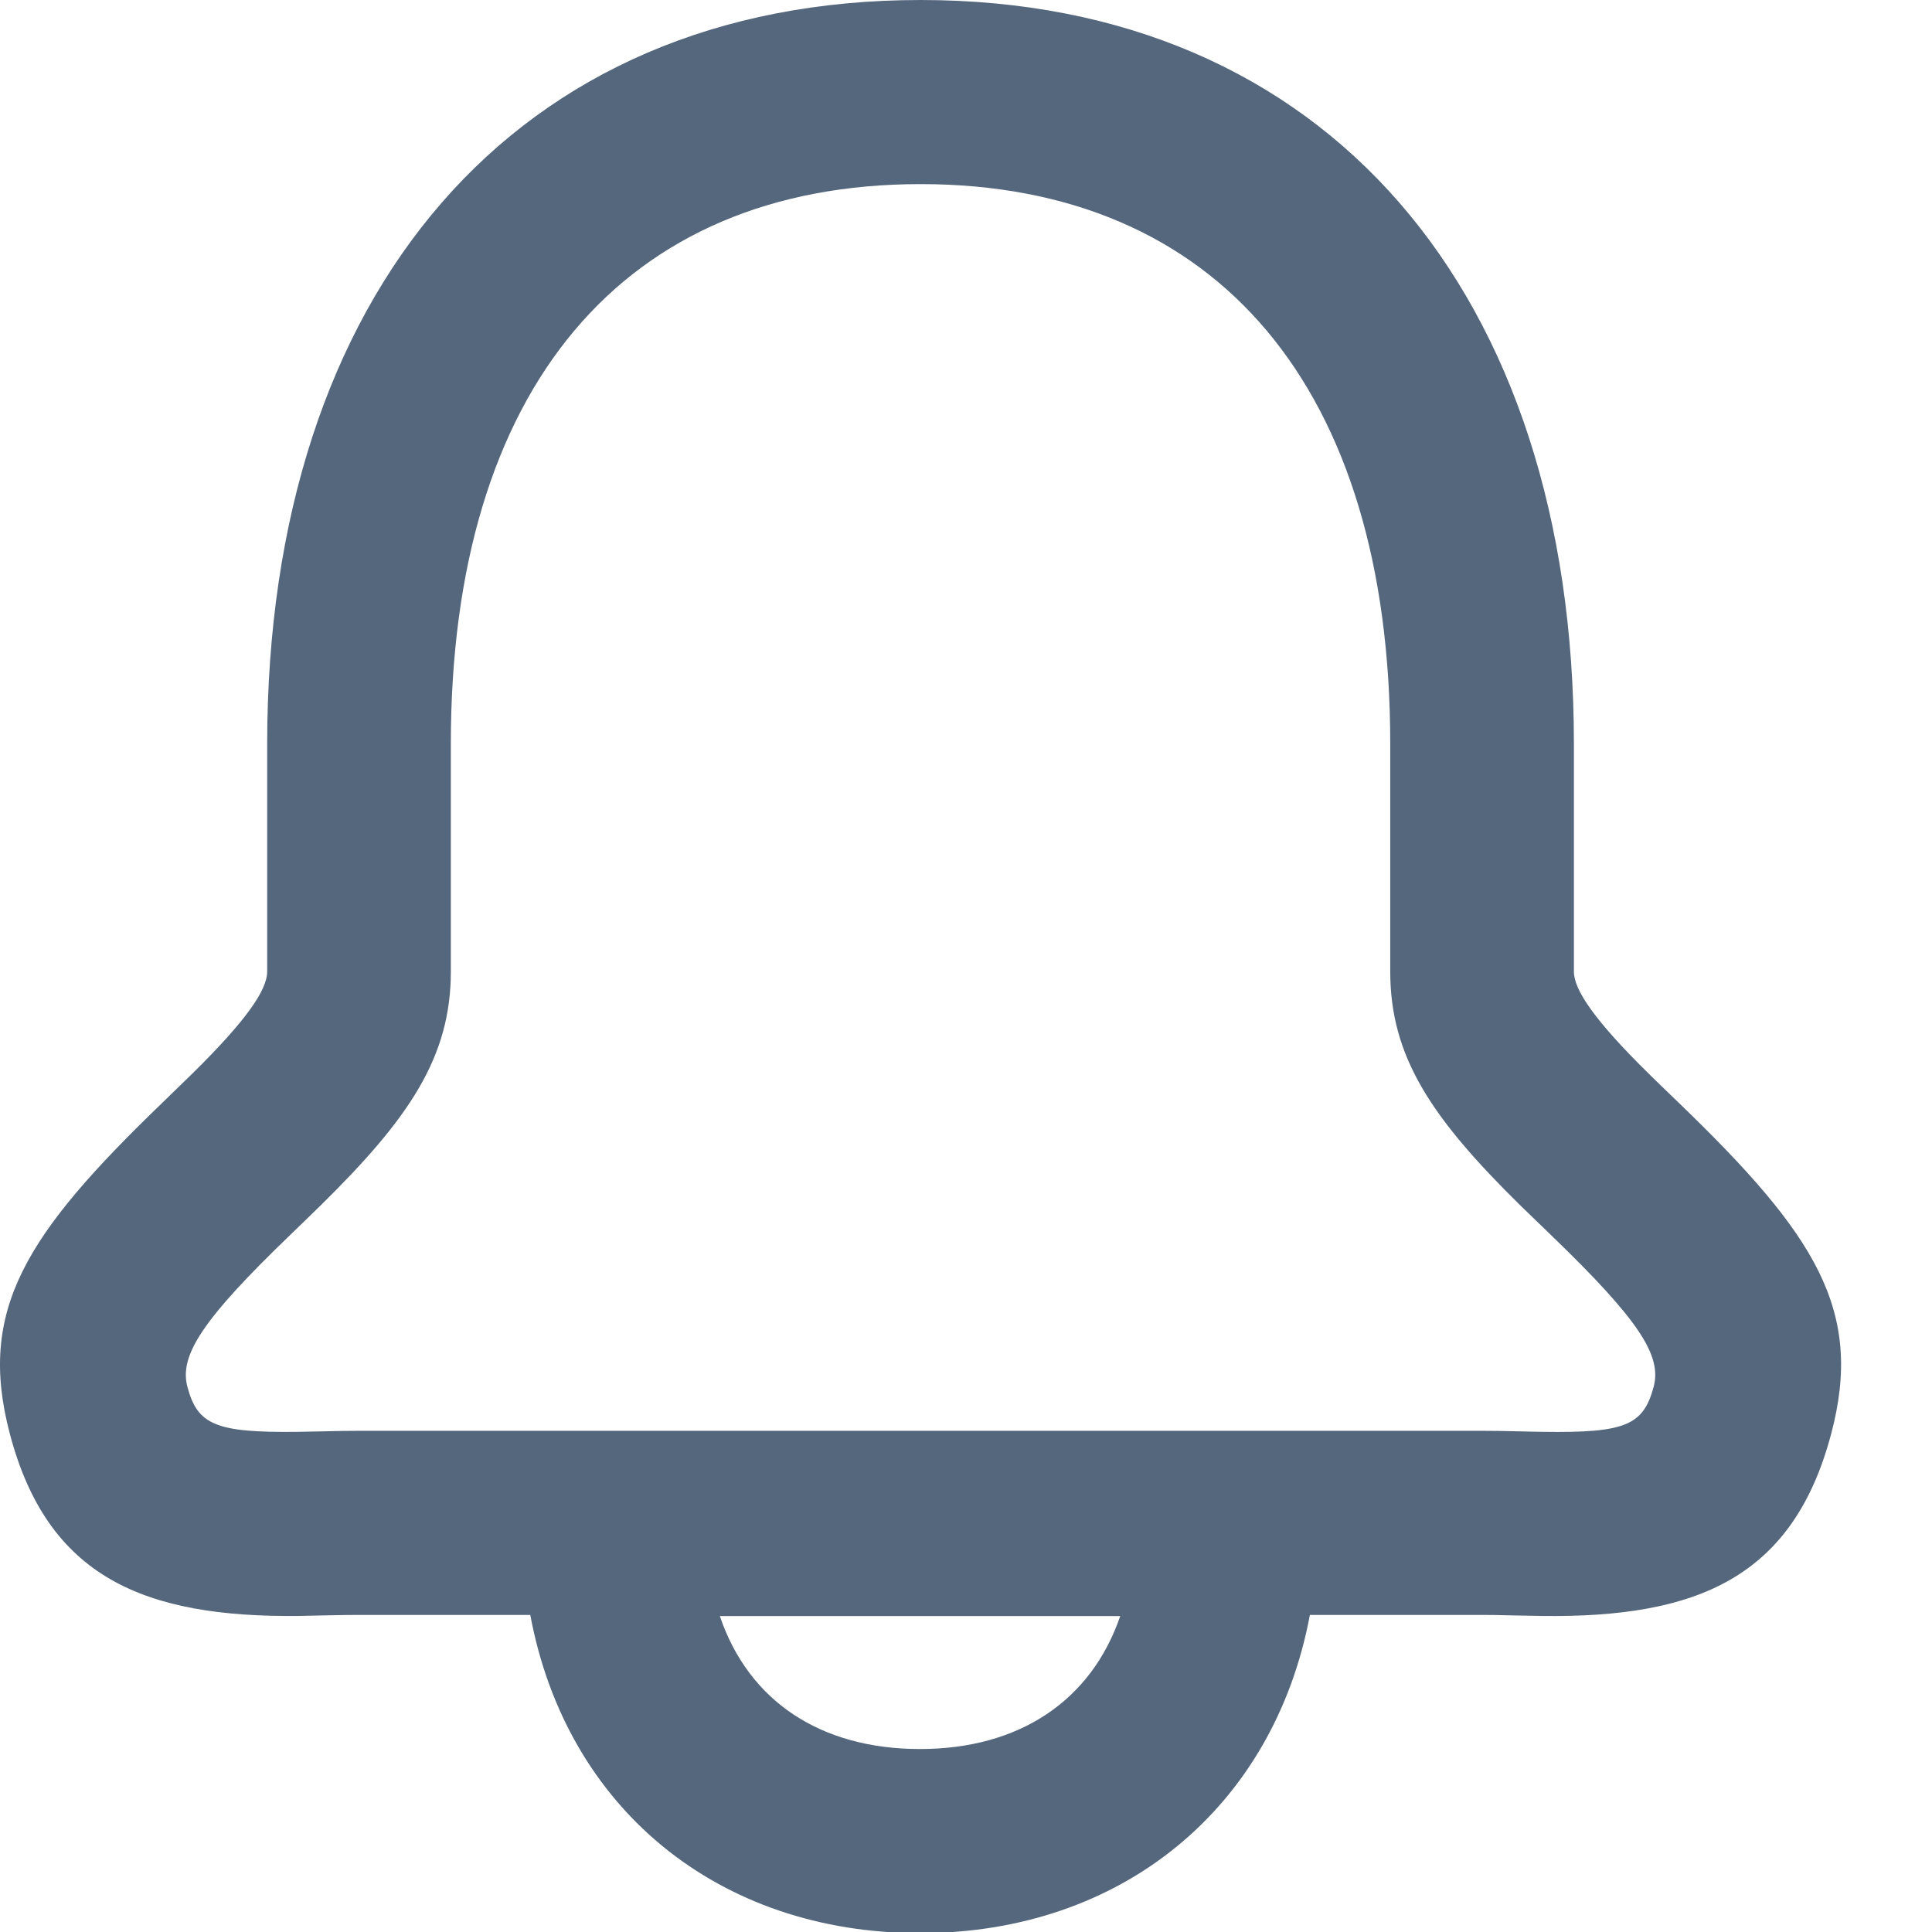 <?xml version="1.0" encoding="UTF-8"?> <svg xmlns="http://www.w3.org/2000/svg" width="17" height="17" viewBox="0 0 17 17" fill="none"><path d="M12.233 8.549V6.545C12.233 3.419 10.714 1.62 8.1 1.62C5.485 1.62 3.967 3.419 3.967 6.545V8.549C3.967 9.299 3.603 9.838 2.824 10.604C2.752 10.675 2.687 10.737 2.553 10.867C1.779 11.612 1.576 11.928 1.649 12.203C1.738 12.538 1.899 12.607 2.614 12.599C2.672 12.598 2.717 12.597 2.826 12.595C2.993 12.591 3.065 12.59 3.159 12.59H13.041C13.137 12.59 13.211 12.591 13.382 12.595C13.485 12.598 13.528 12.598 13.583 12.599C14.302 12.609 14.46 12.542 14.551 12.202C14.624 11.928 14.421 11.613 13.647 10.867C13.514 10.739 13.449 10.676 13.377 10.606C12.597 9.838 12.233 9.3 12.233 8.549V8.549ZM11.526 14.21C11.207 15.91 9.866 17.01 8.096 17.01C6.323 17.01 4.984 15.915 4.666 14.21H3.159C3.081 14.21 3.016 14.211 2.86 14.214C2.749 14.217 2.697 14.218 2.632 14.219C1.263 14.234 0.419 13.875 0.087 12.618C-0.202 11.527 0.225 10.862 1.433 9.699C1.566 9.57 1.626 9.512 1.692 9.447C2.169 8.978 2.351 8.71 2.351 8.549V6.545C2.351 2.578 4.527 0 8.1 0C11.673 0 13.849 2.578 13.849 6.545V8.549C13.849 8.71 14.031 8.979 14.509 9.449C14.575 9.514 14.634 9.571 14.767 9.699C15.976 10.864 16.403 11.528 16.112 12.62C15.776 13.882 14.934 14.238 13.561 14.219C13.499 14.218 13.45 14.217 13.345 14.215C13.186 14.211 13.12 14.21 13.041 14.21H11.526ZM8.096 15.39C8.965 15.39 9.601 14.968 9.857 14.22H6.334C6.588 14.971 7.223 15.39 8.096 15.39V15.39Z" fill="#55677D"></path></svg> 